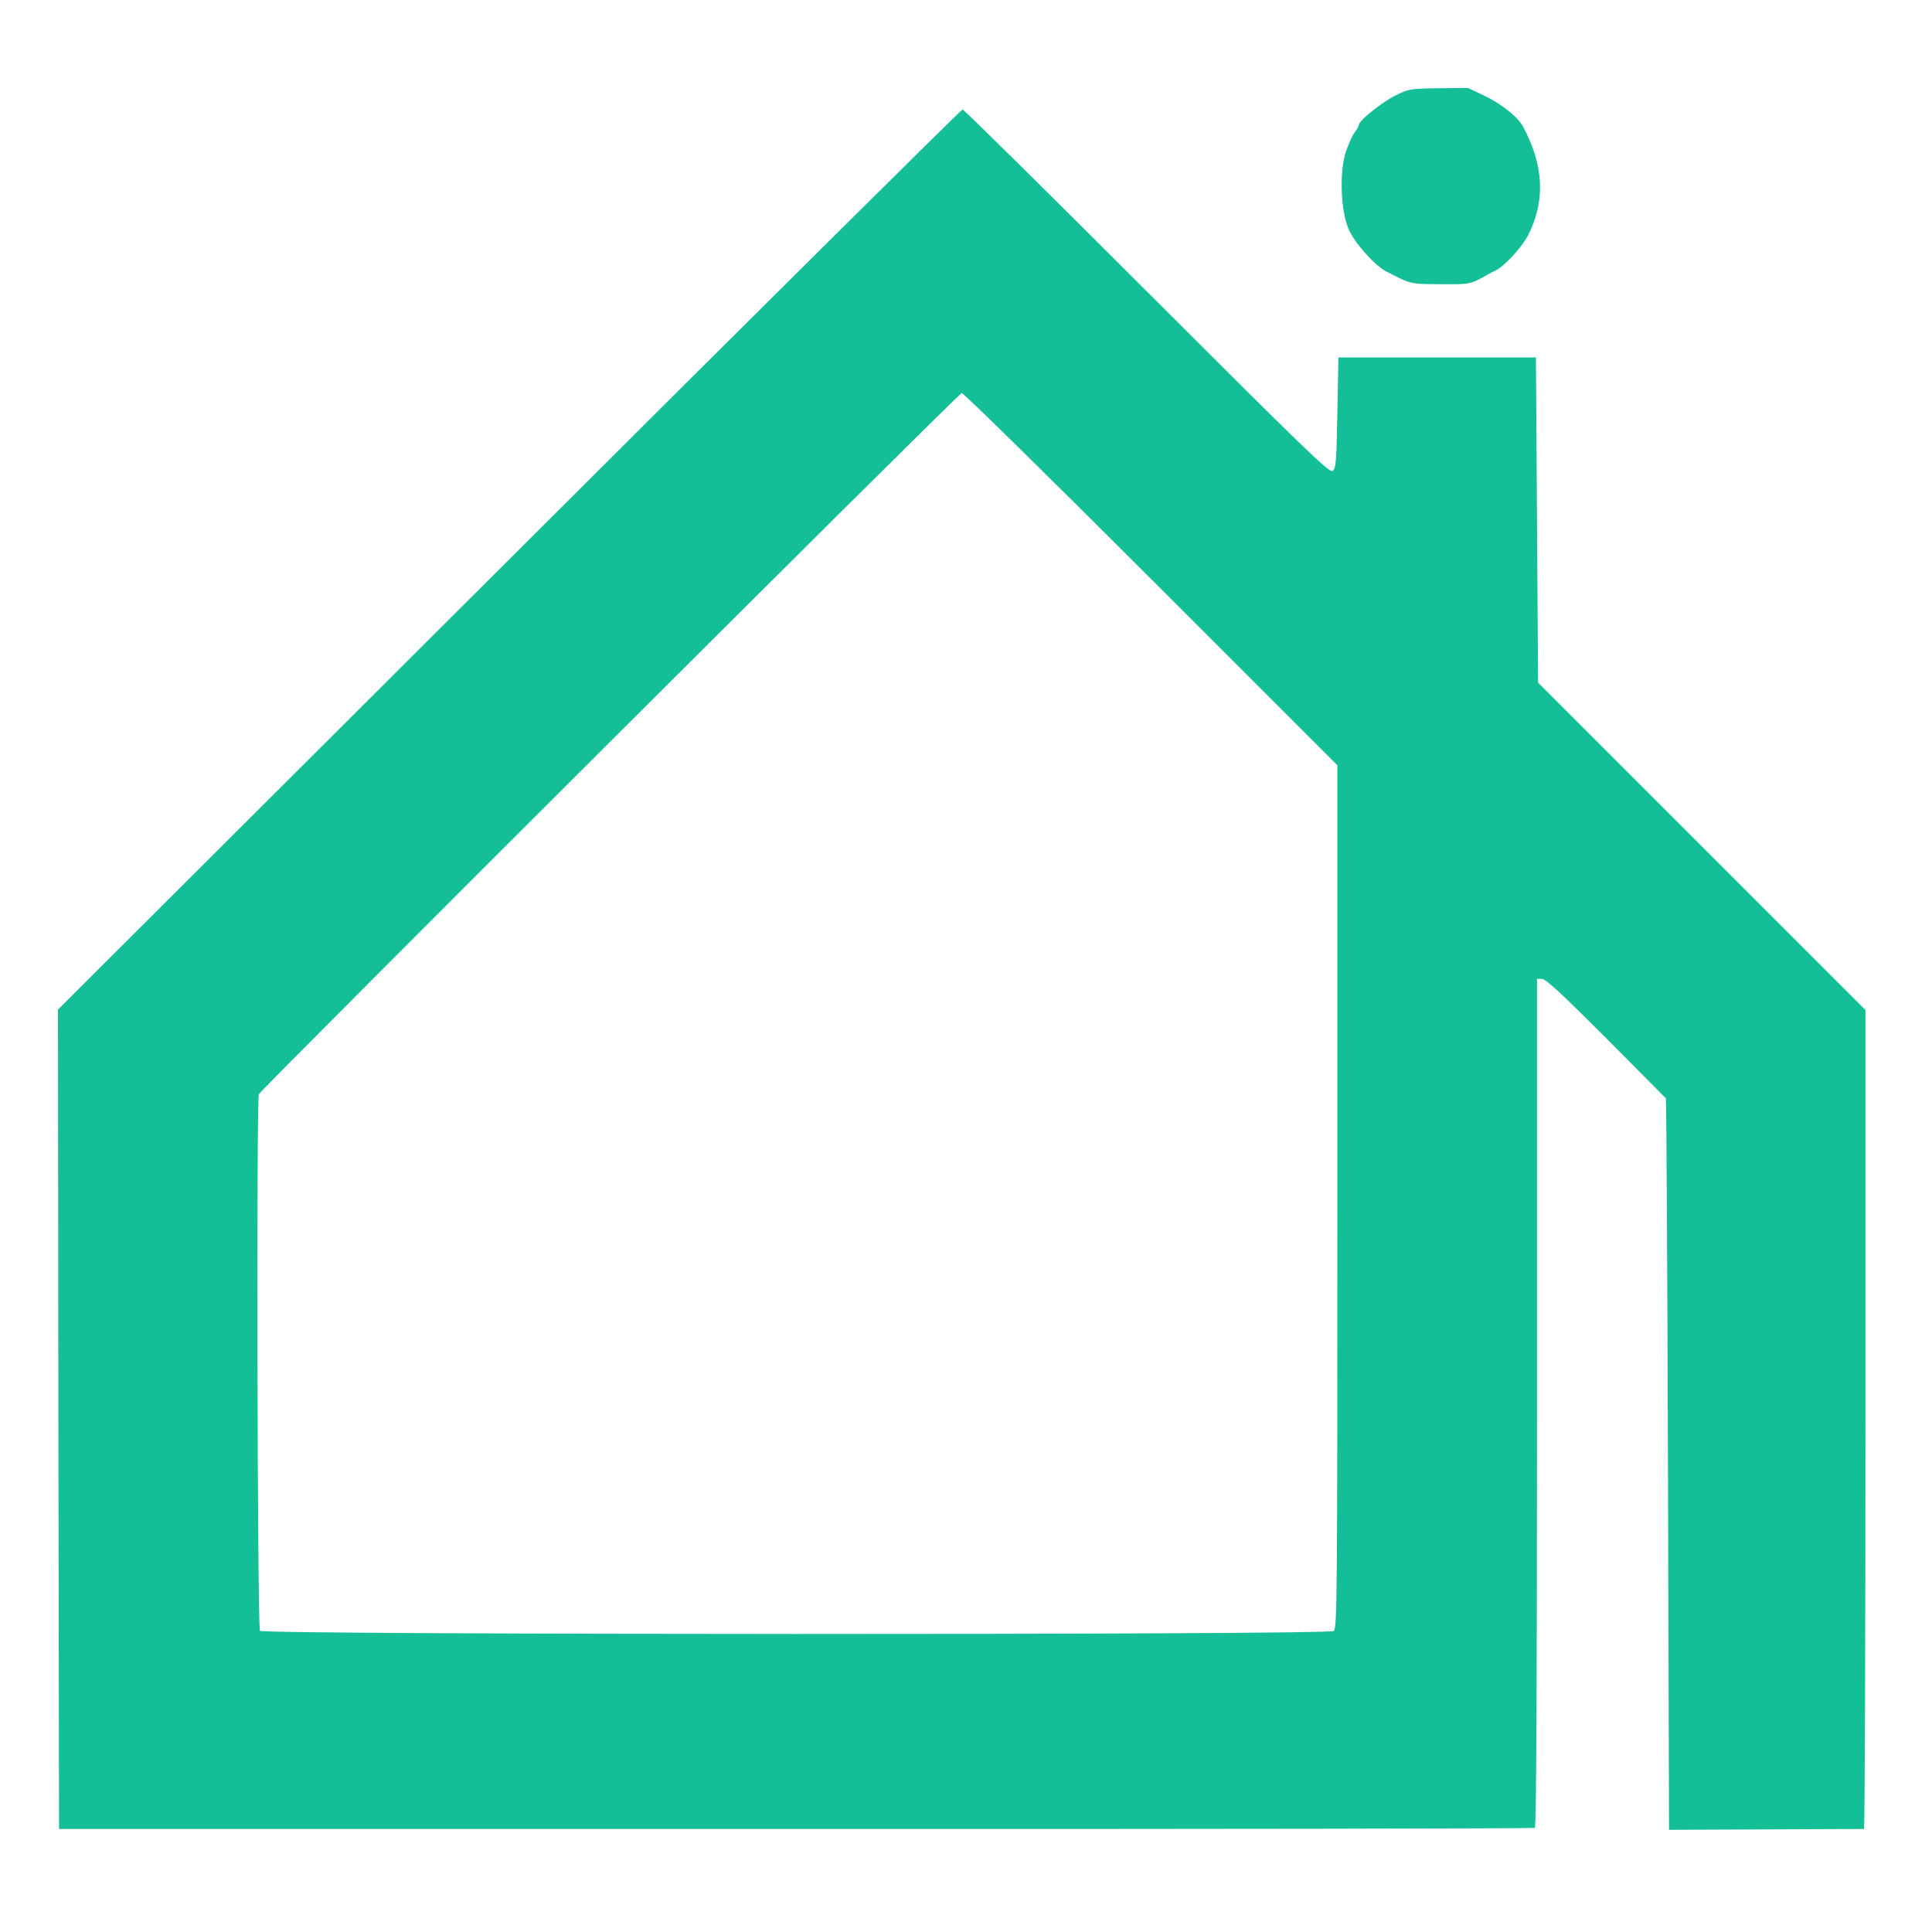 <?xml version="1.0" standalone="no"?>
<!DOCTYPE svg PUBLIC "-//W3C//DTD SVG 20010904//EN"
 "http://www.w3.org/TR/2001/REC-SVG-20010904/DTD/svg10.dtd">
<svg version="1.0" xmlns="http://www.w3.org/2000/svg"
 width="900pt" height="900pt" viewBox="0 0 900 900"
 preserveAspectRatio="xMidYMid meet">
<g transform="translate(0,900) scale(0.1,-0.1)"
fill="#14bf98" stroke="none">
<path d="M6500 8555 c-65 -33 -170 -117 -170 -137 0 -5 -9 -21 -19 -34 -11
-14 -29 -54 -41 -90 -31 -92 -25 -270 11 -358 26 -64 119 -169 174 -199 119
-62 113 -60 255 -61 138 -1 140 -1 220 45 8 5 24 13 35 18 41 18 124 108 154
166 81 160 73 326 -25 507 -24 44 -101 105 -181 143 l-74 35 -137 -1 c-134 -2
-139 -3 -202 -34z"/>
<path d="M2371 6393 l-2101 -2096 2 -1909 3 -1908 3433 0 c1888 -1 3437 2
3442 5 7 4 10 709 10 1981 l0 1974 23 0 c18 0 95 -72 298 -275 151 -152 276
-278 279 -281 3 -3 7 -771 10 -1707 l5 -1701 450 2 c248 1 453 2 458 2 4 0 7
858 7 1907 l0 1908 -762 762 -763 763 -5 758 -5 757 -460 0 -460 0 -5 -259
c-4 -232 -7 -260 -23 -270 -15 -9 -132 104 -865 837 -466 466 -852 847 -858
847 -6 0 -957 -943 -2113 -2097z m2992 -91 l867 -867 0 -2010 c0 -1877 -1
-2011 -17 -2023 -26 -19 -4986 -18 -5002 1 -12 16 -17 2479 -5 2500 19 31
3261 3266 3274 3266 8 1 405 -389 883 -867z"/>
</g>
</svg>
